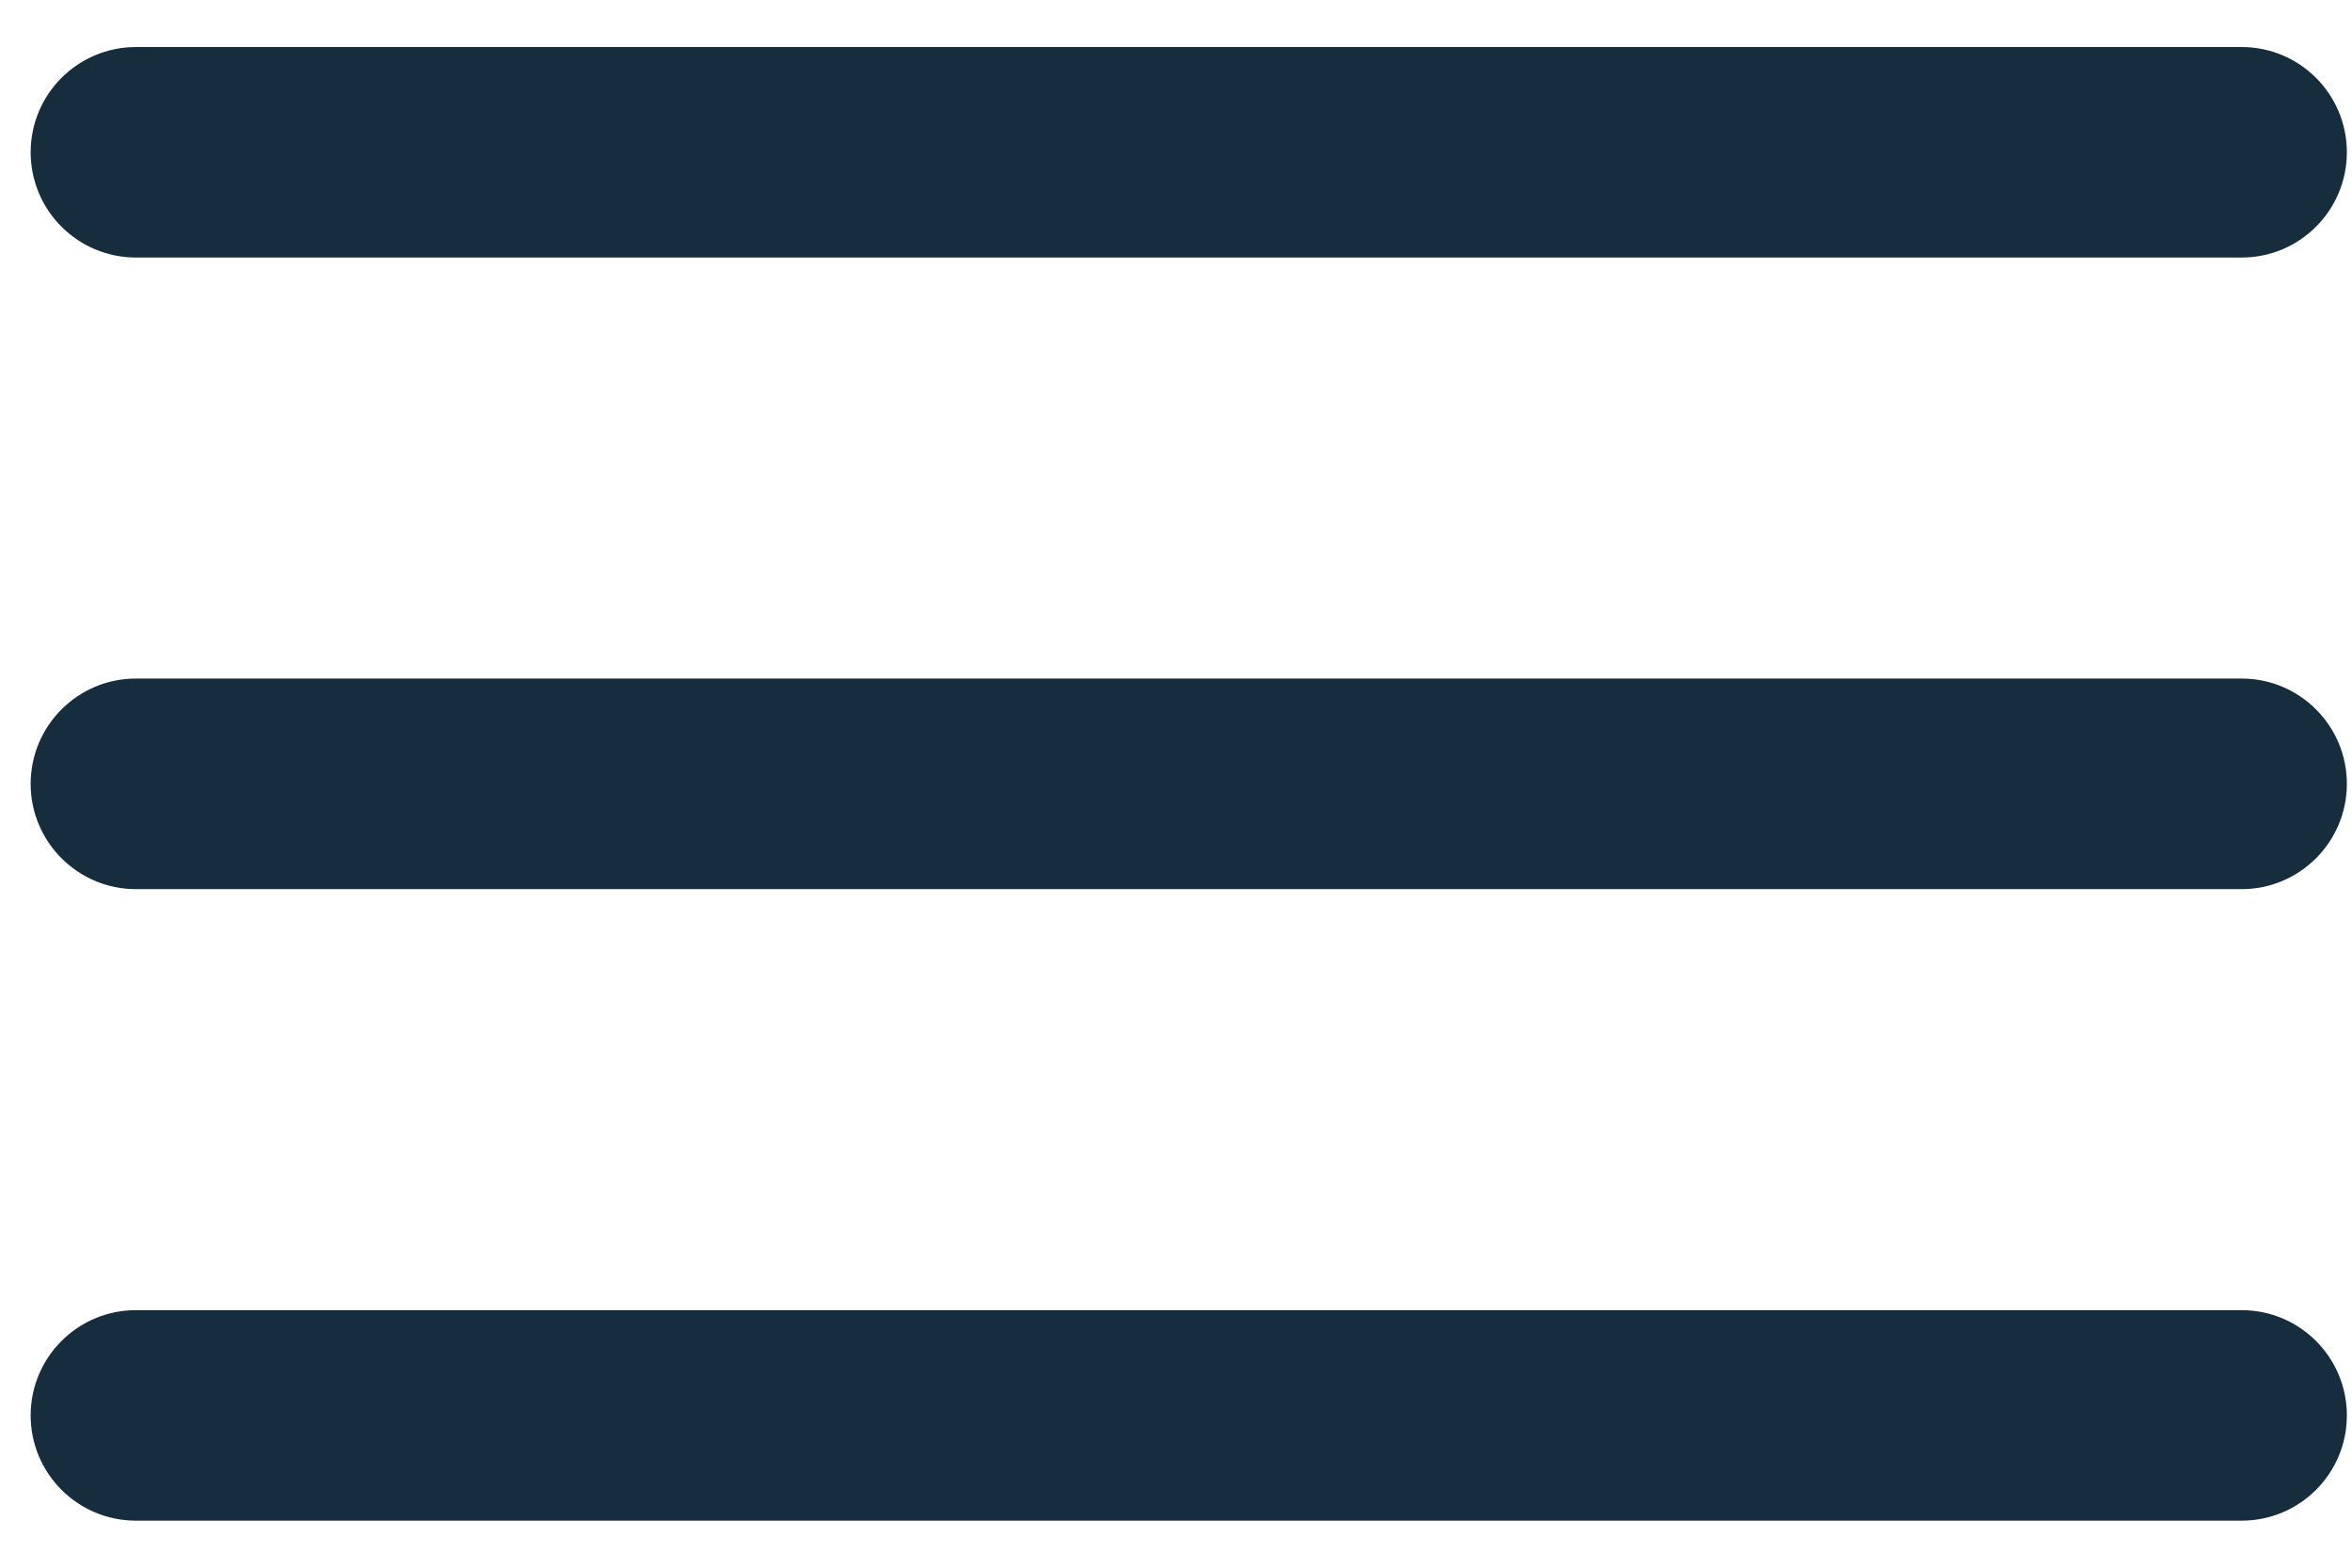 <?xml version="1.0" encoding="UTF-8"?> <svg xmlns="http://www.w3.org/2000/svg" width="27" height="18" viewBox="0 0 27 18" fill="none"> <path d="M1.561 0.54C0.893 0.54 0.352 1.081 0.352 1.748C0.352 2.416 0.893 2.957 1.561 2.957H25.733C26.4 2.957 26.941 2.416 26.941 1.748C26.941 1.081 26.4 0.54 25.733 0.54H1.561Z" fill="#162D3D"></path> <path d="M0.352 9C0.352 8.333 0.893 7.791 1.561 7.791H25.733C26.4 7.791 26.941 8.333 26.941 9C26.941 9.667 26.4 10.209 25.733 10.209H1.561C0.893 10.209 0.352 9.667 0.352 9Z" fill="#162D3D"></path> <path d="M0.352 16.252C0.352 15.584 0.893 15.043 1.561 15.043H25.733C26.4 15.043 26.941 15.584 26.941 16.252C26.941 16.919 26.4 17.46 25.733 17.46H1.561C0.893 17.46 0.352 16.919 0.352 16.252Z" fill="#162D3D"></path> </svg> 